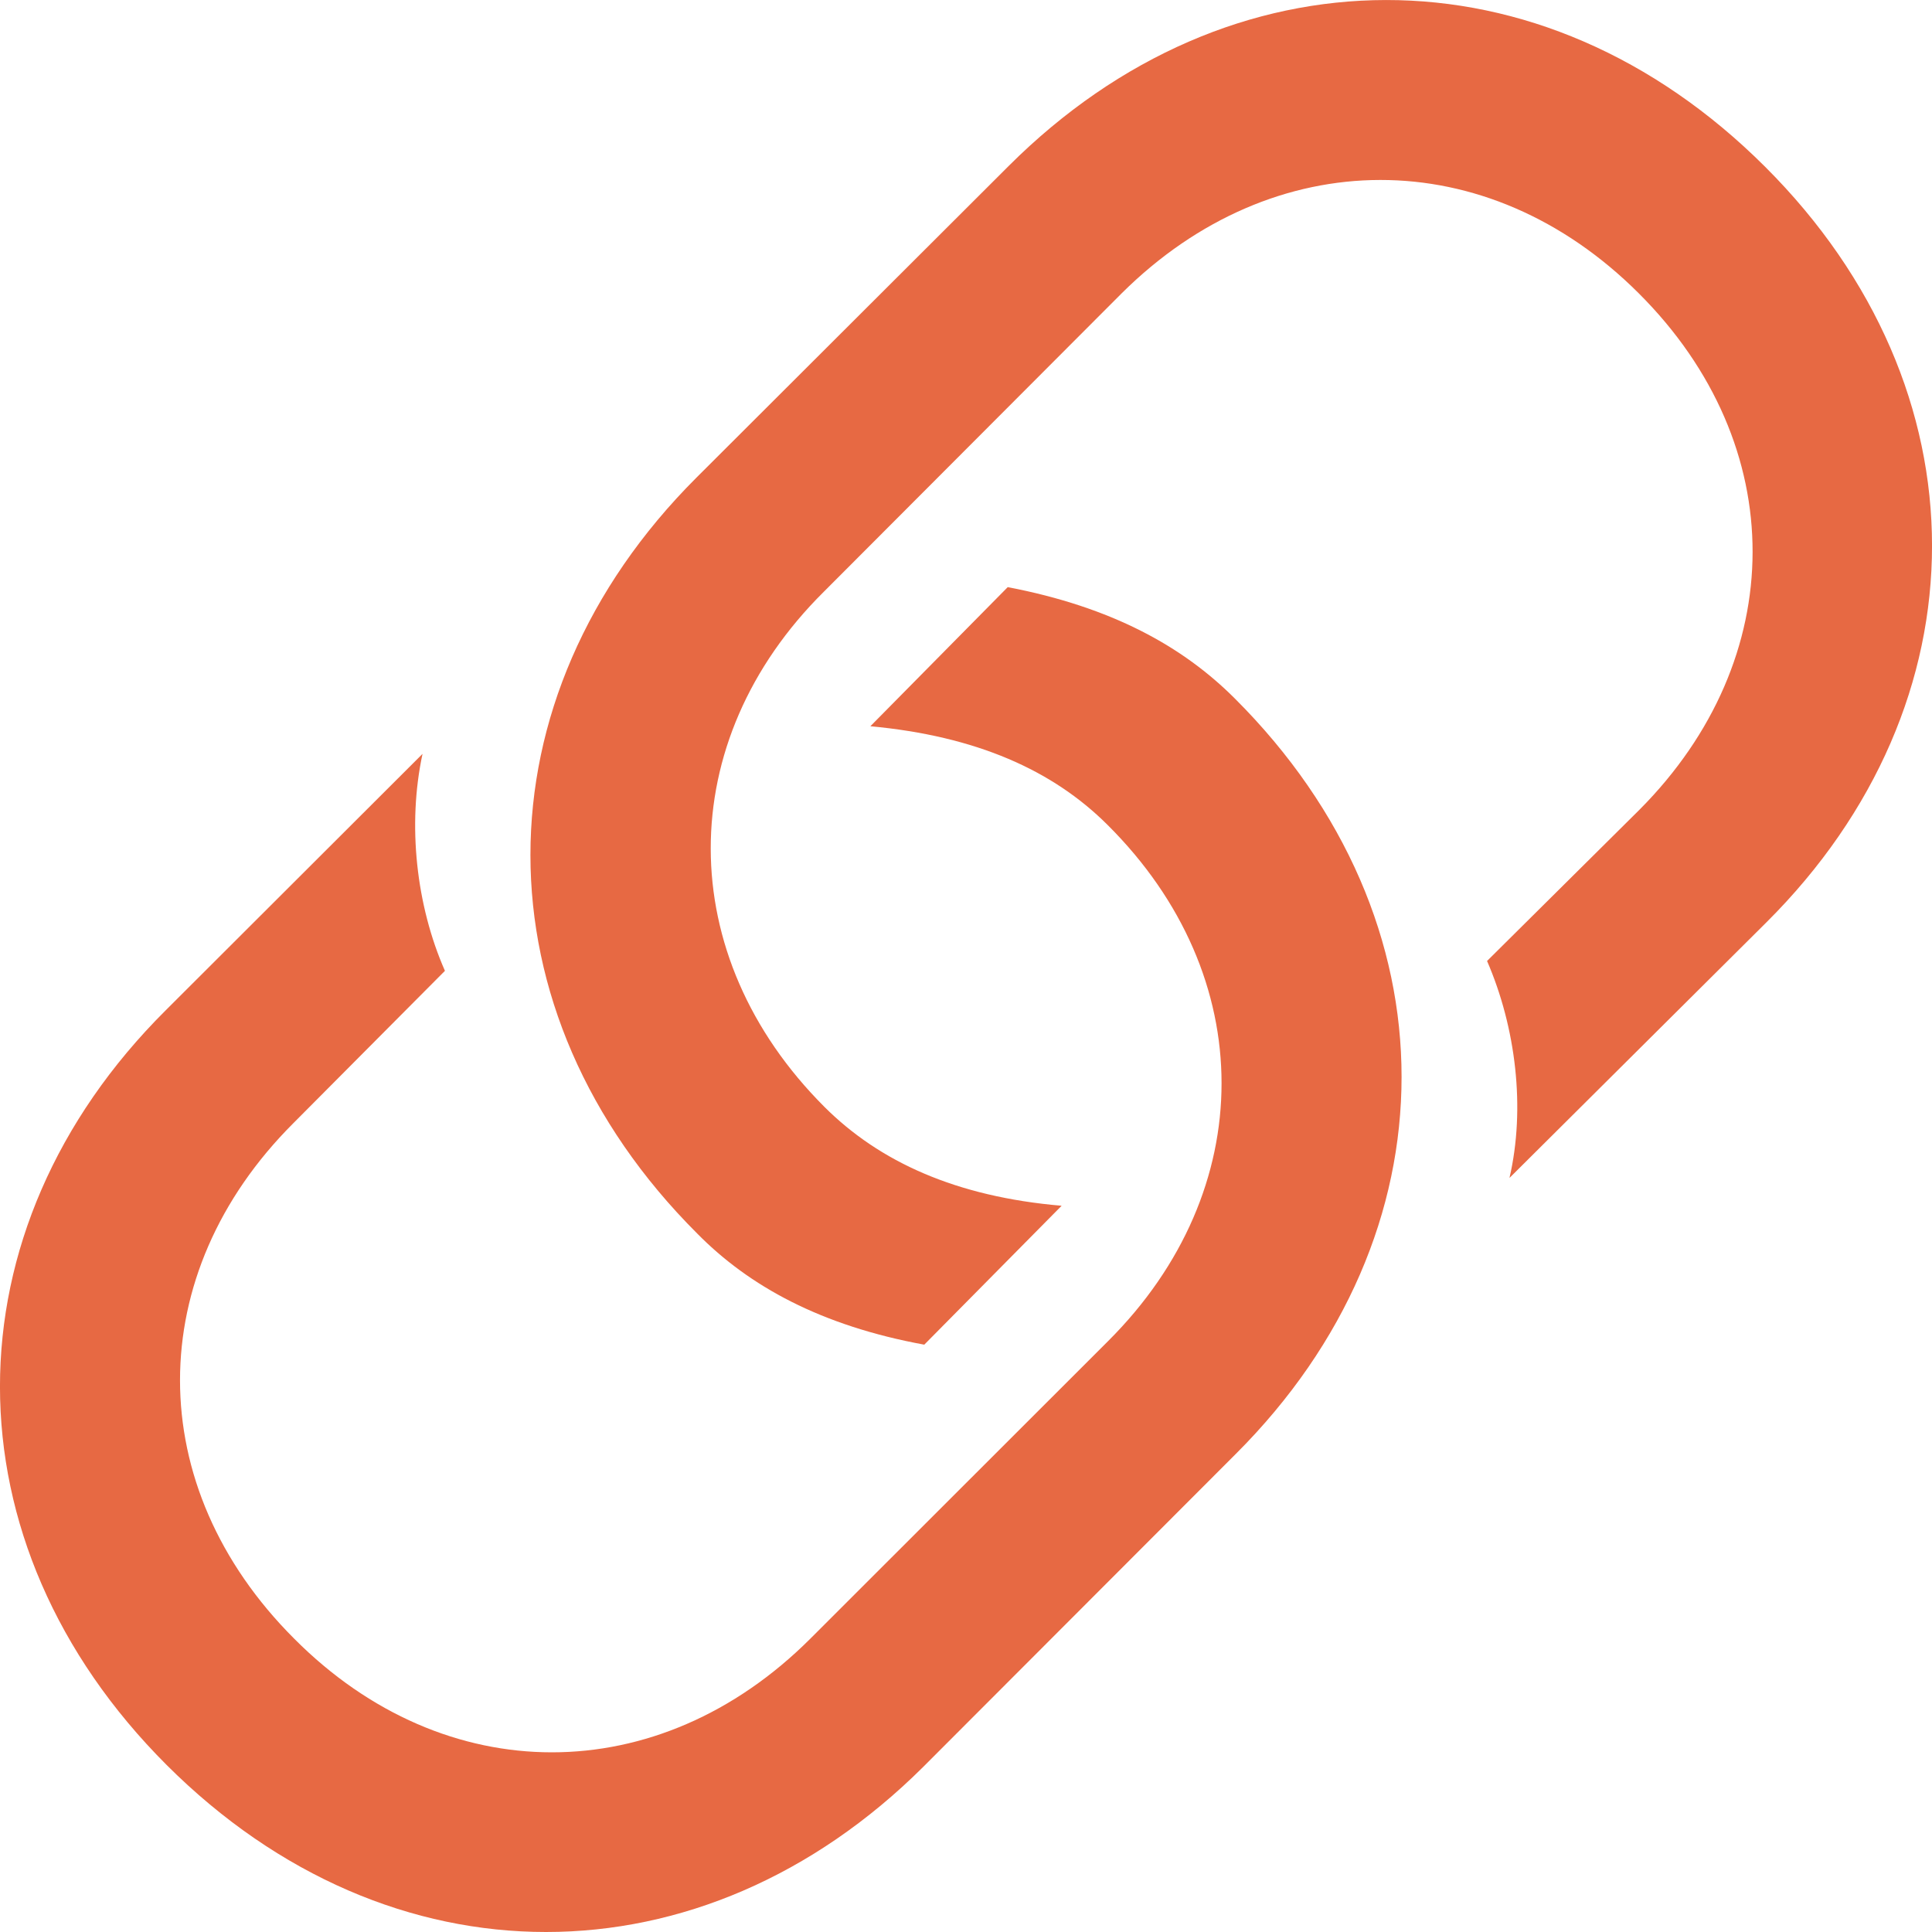 <svg width="10" height="10" viewBox="0 0 10 10" fill="none" xmlns="http://www.w3.org/2000/svg">
<path d="M4.784 6.96L5.495 6.241C4.947 6.194 4.552 6.013 4.268 5.73C3.483 4.946 3.483 3.837 4.264 3.063L5.806 1.518C6.591 0.738 7.697 0.734 8.482 1.518C9.272 2.306 9.262 3.411 8.487 4.19L7.697 4.974C7.846 5.318 7.897 5.735 7.813 6.097L9.142 4.775C10.285 3.638 10.289 2.014 9.137 0.864C7.98 -0.292 6.364 -0.282 5.221 0.859L3.604 2.473C2.461 3.615 2.456 5.234 3.609 6.385C3.878 6.658 4.25 6.862 4.784 6.96ZM5.216 3.039L4.505 3.759C5.053 3.81 5.448 3.986 5.732 4.269C6.521 5.053 6.517 6.162 5.736 6.941L4.194 8.482C3.409 9.266 2.303 9.266 1.523 8.482C0.733 7.693 0.738 6.593 1.518 5.814L2.303 5.025C2.154 4.687 2.108 4.269 2.187 3.902L0.858 5.229C-0.285 6.366 -0.289 7.985 0.863 9.136C2.02 10.291 3.636 10.282 4.779 9.145L6.396 7.526C7.539 6.385 7.544 4.765 6.391 3.615C6.122 3.346 5.755 3.142 5.216 3.039Z" fill="#E76943"/>
</svg>
